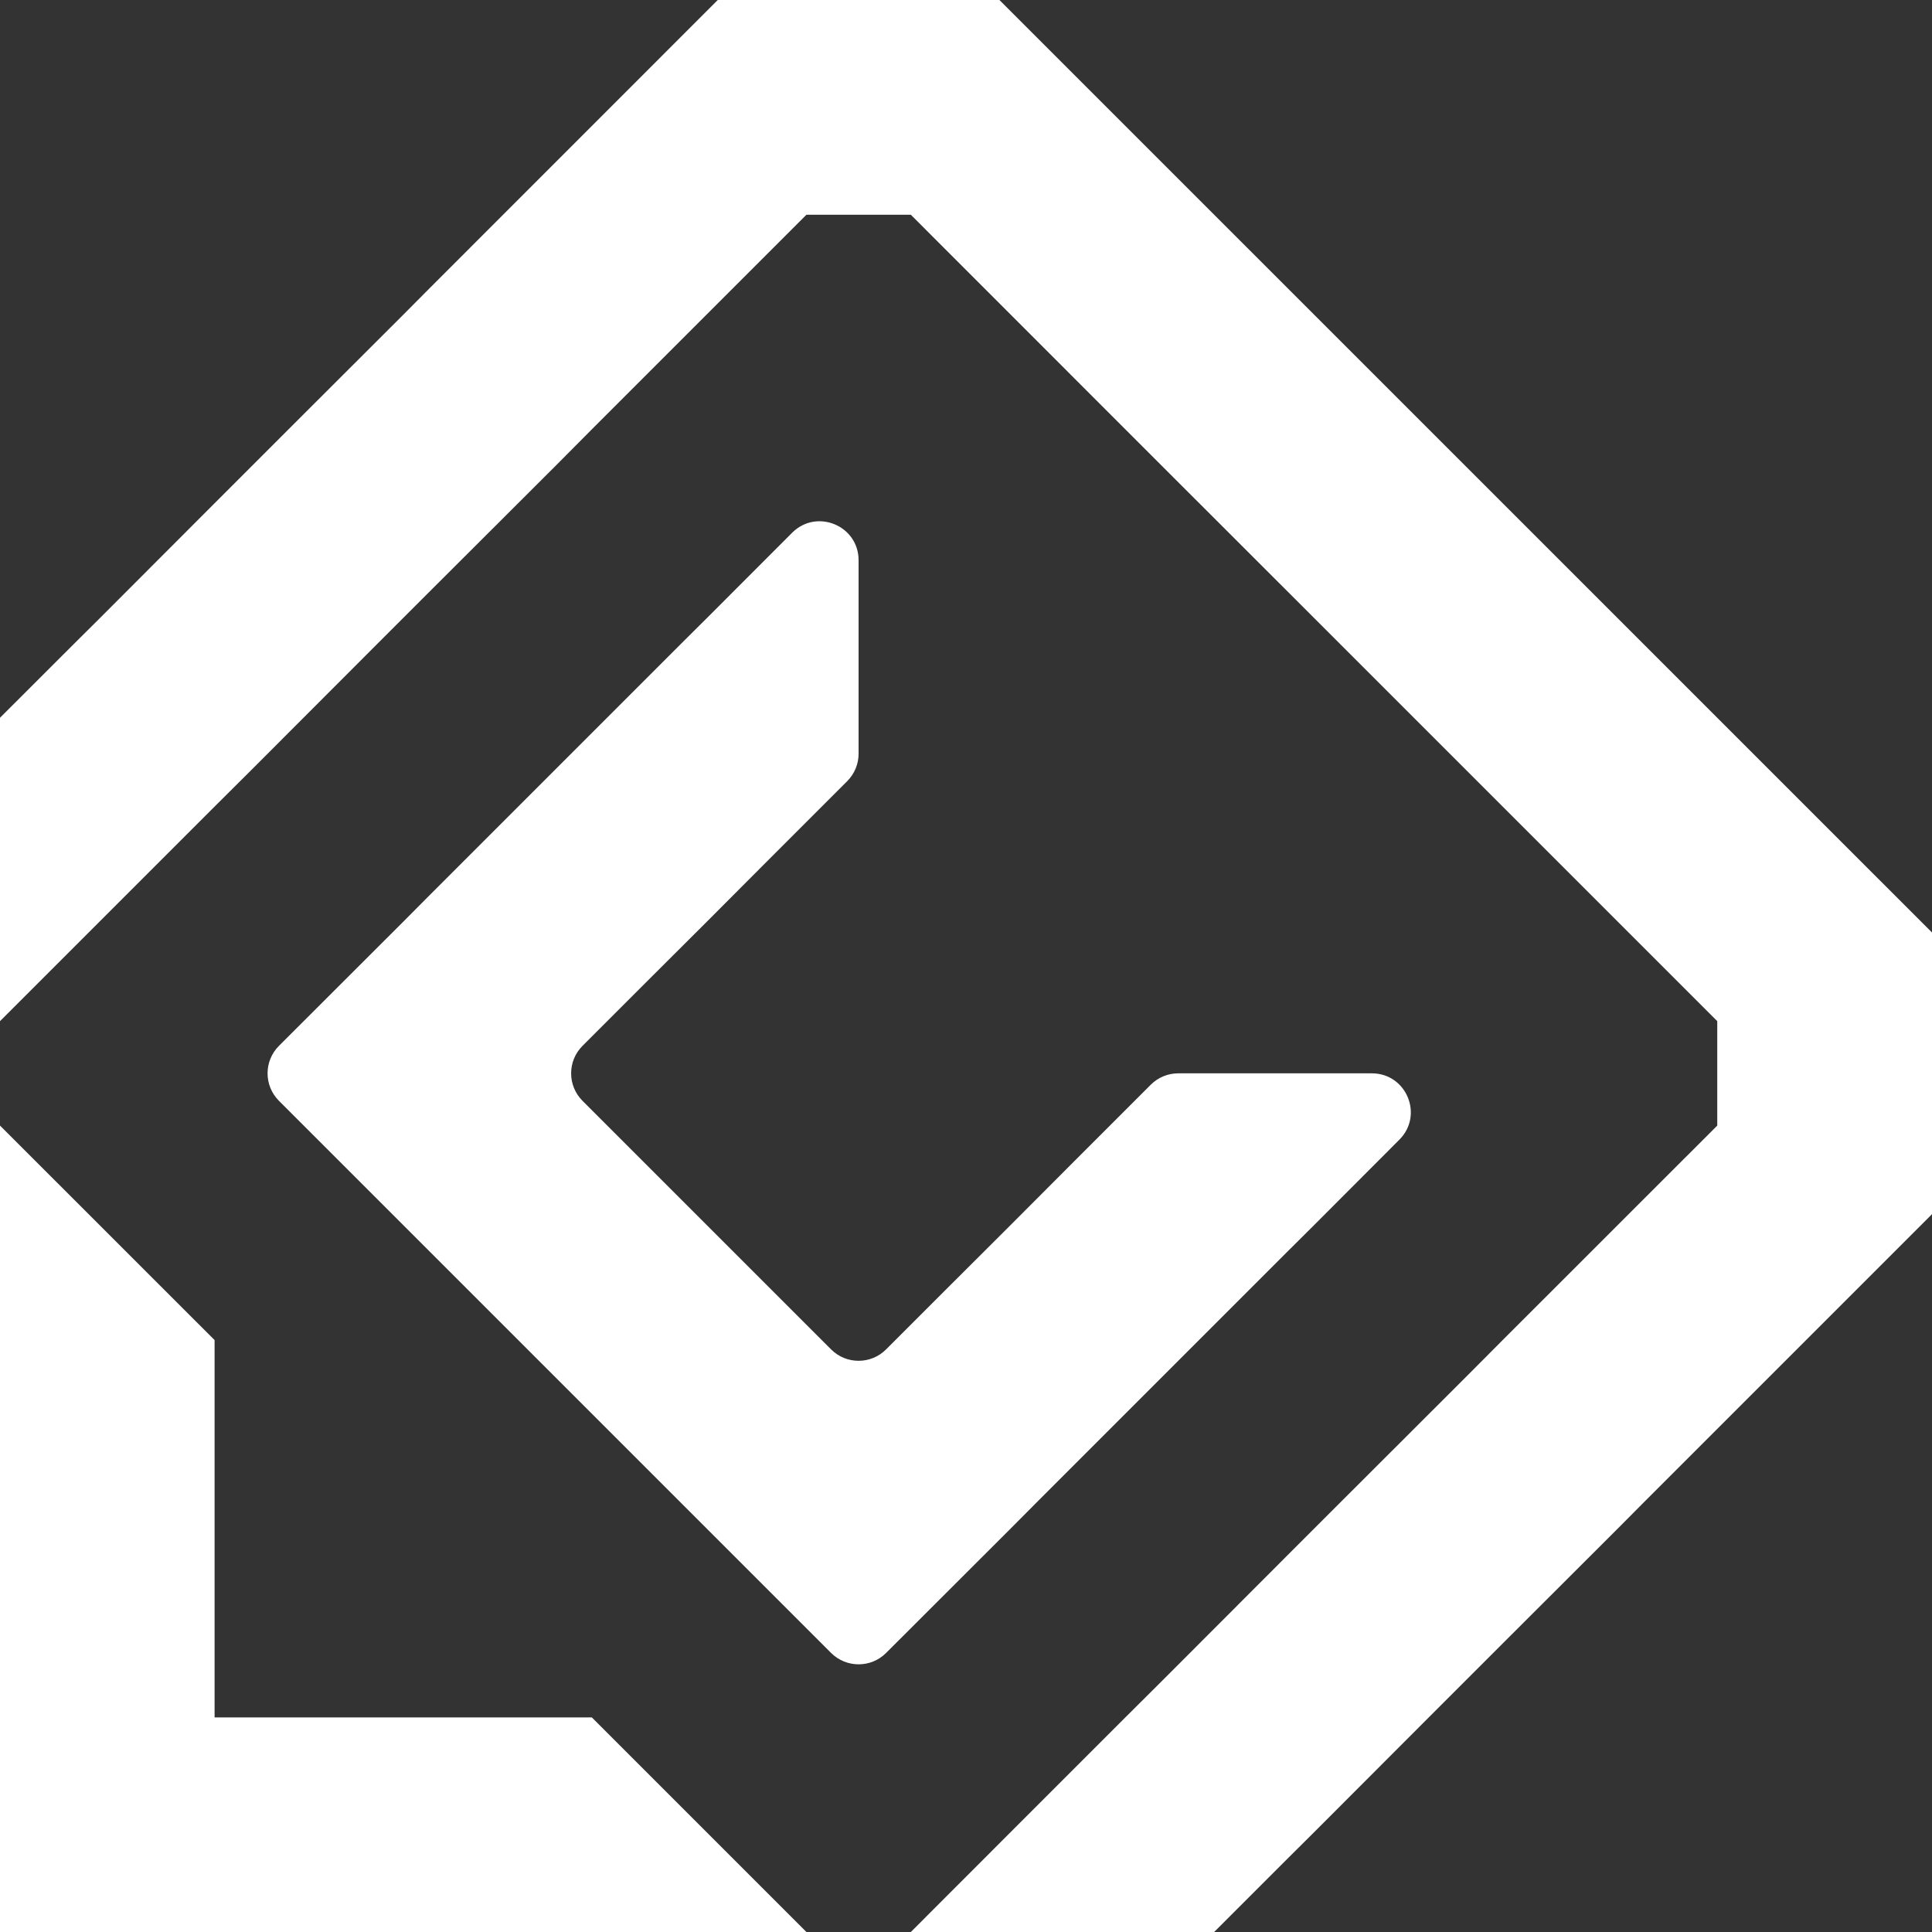 <?xml version="1.0" encoding="UTF-8"?>
<svg id="Capa_2" data-name="Capa 2" xmlns="http://www.w3.org/2000/svg" viewBox="0 0 245.16 245.16">
  <rect x="0" y="0" width="245.16" height="245.16" fill="#333333" stroke="none"/>
  <defs>
    <style>
      .cls-1 {
        fill: #fff;
      }
    </style>
  </defs>
  <g id="Capa_1-2" data-name="Capa 1">
    <g>
      <polygon class="cls-1" points="102.33 245.16 0 245.16 0 142.83 27.23 170.05 27.23 217.93 75.1 217.93 81.7 224.53 89.68 232.51 102.33 245.16"/>
      <path class="cls-1" d="m174.08,136.2c4.4,0,6.6,5.31,3.49,8.42l-10.83,10.85-3.31,3.29-4.69,4.69-11.27,11.27-11.27,11.27-4.69,4.69-3.29,3.31-15.78,15.76c-1.93,1.93-5.05,1.92-6.98,0l-15.76-15.76-3.31-3.31-4.69-4.69-11.27-11.27-11.27-11.27-4.69-4.69-19.07-19.07c-1.93-1.93-1.93-5.05,0-6.98l15.78-15.76,3.29-3.31,31.92-31.92,3.31-3.29,10.82-10.83c3.11-3.11,8.43-.91,8.43,3.49v24.55c0,1.31-.52,2.56-1.45,3.49l-9.82,9.82-7.98,8-8,7.98-7.78,7.78c-1.93,1.93-1.93,5.05,0,6.98l7.78,7.78,8,8,7.98,7.98,7.78,7.78c1.93,1.93,5.05,1.93,6.98,0l7.78-7.78,8-7.98,7.98-8,9.82-9.82c.93-.93,2.18-1.45,3.49-1.45h24.57Z"/>
      <polygon class="cls-1" points="245.16 118.33 245.16 154.07 243.78 155.45 235.78 163.45 224.51 174.72 217.91 181.32 208.55 190.68 205.26 193.99 190.68 208.55 185.99 213.24 181.3 217.93 166.74 232.51 163.43 235.8 154.07 245.16 115.58 245.16 128.22 232.51 136.2 224.53 142.8 217.93 147.49 213.26 163.43 197.3 170.05 190.68 186.01 174.74 190.68 170.05 217.91 142.83 217.91 129.58 205.26 116.93 197.28 108.95 190.68 102.35 186.01 97.68 163.43 75.1 147.49 59.17 142.8 54.48 115.58 27.25 102.33 27.25 75.1 54.48 70.44 59.17 54.48 75.1 47.85 81.73 31.92 97.68 27.23 102.35 20.63 108.95 12.65 116.93 0 129.58 0 91.08 9.36 81.73 12.67 78.44 27.23 63.86 36.61 54.48 51.19 39.92 54.48 36.61 91.08 0 126.82 0 243.78 116.95 245.16 118.33"/>
    </g>
  </g>
</svg>
